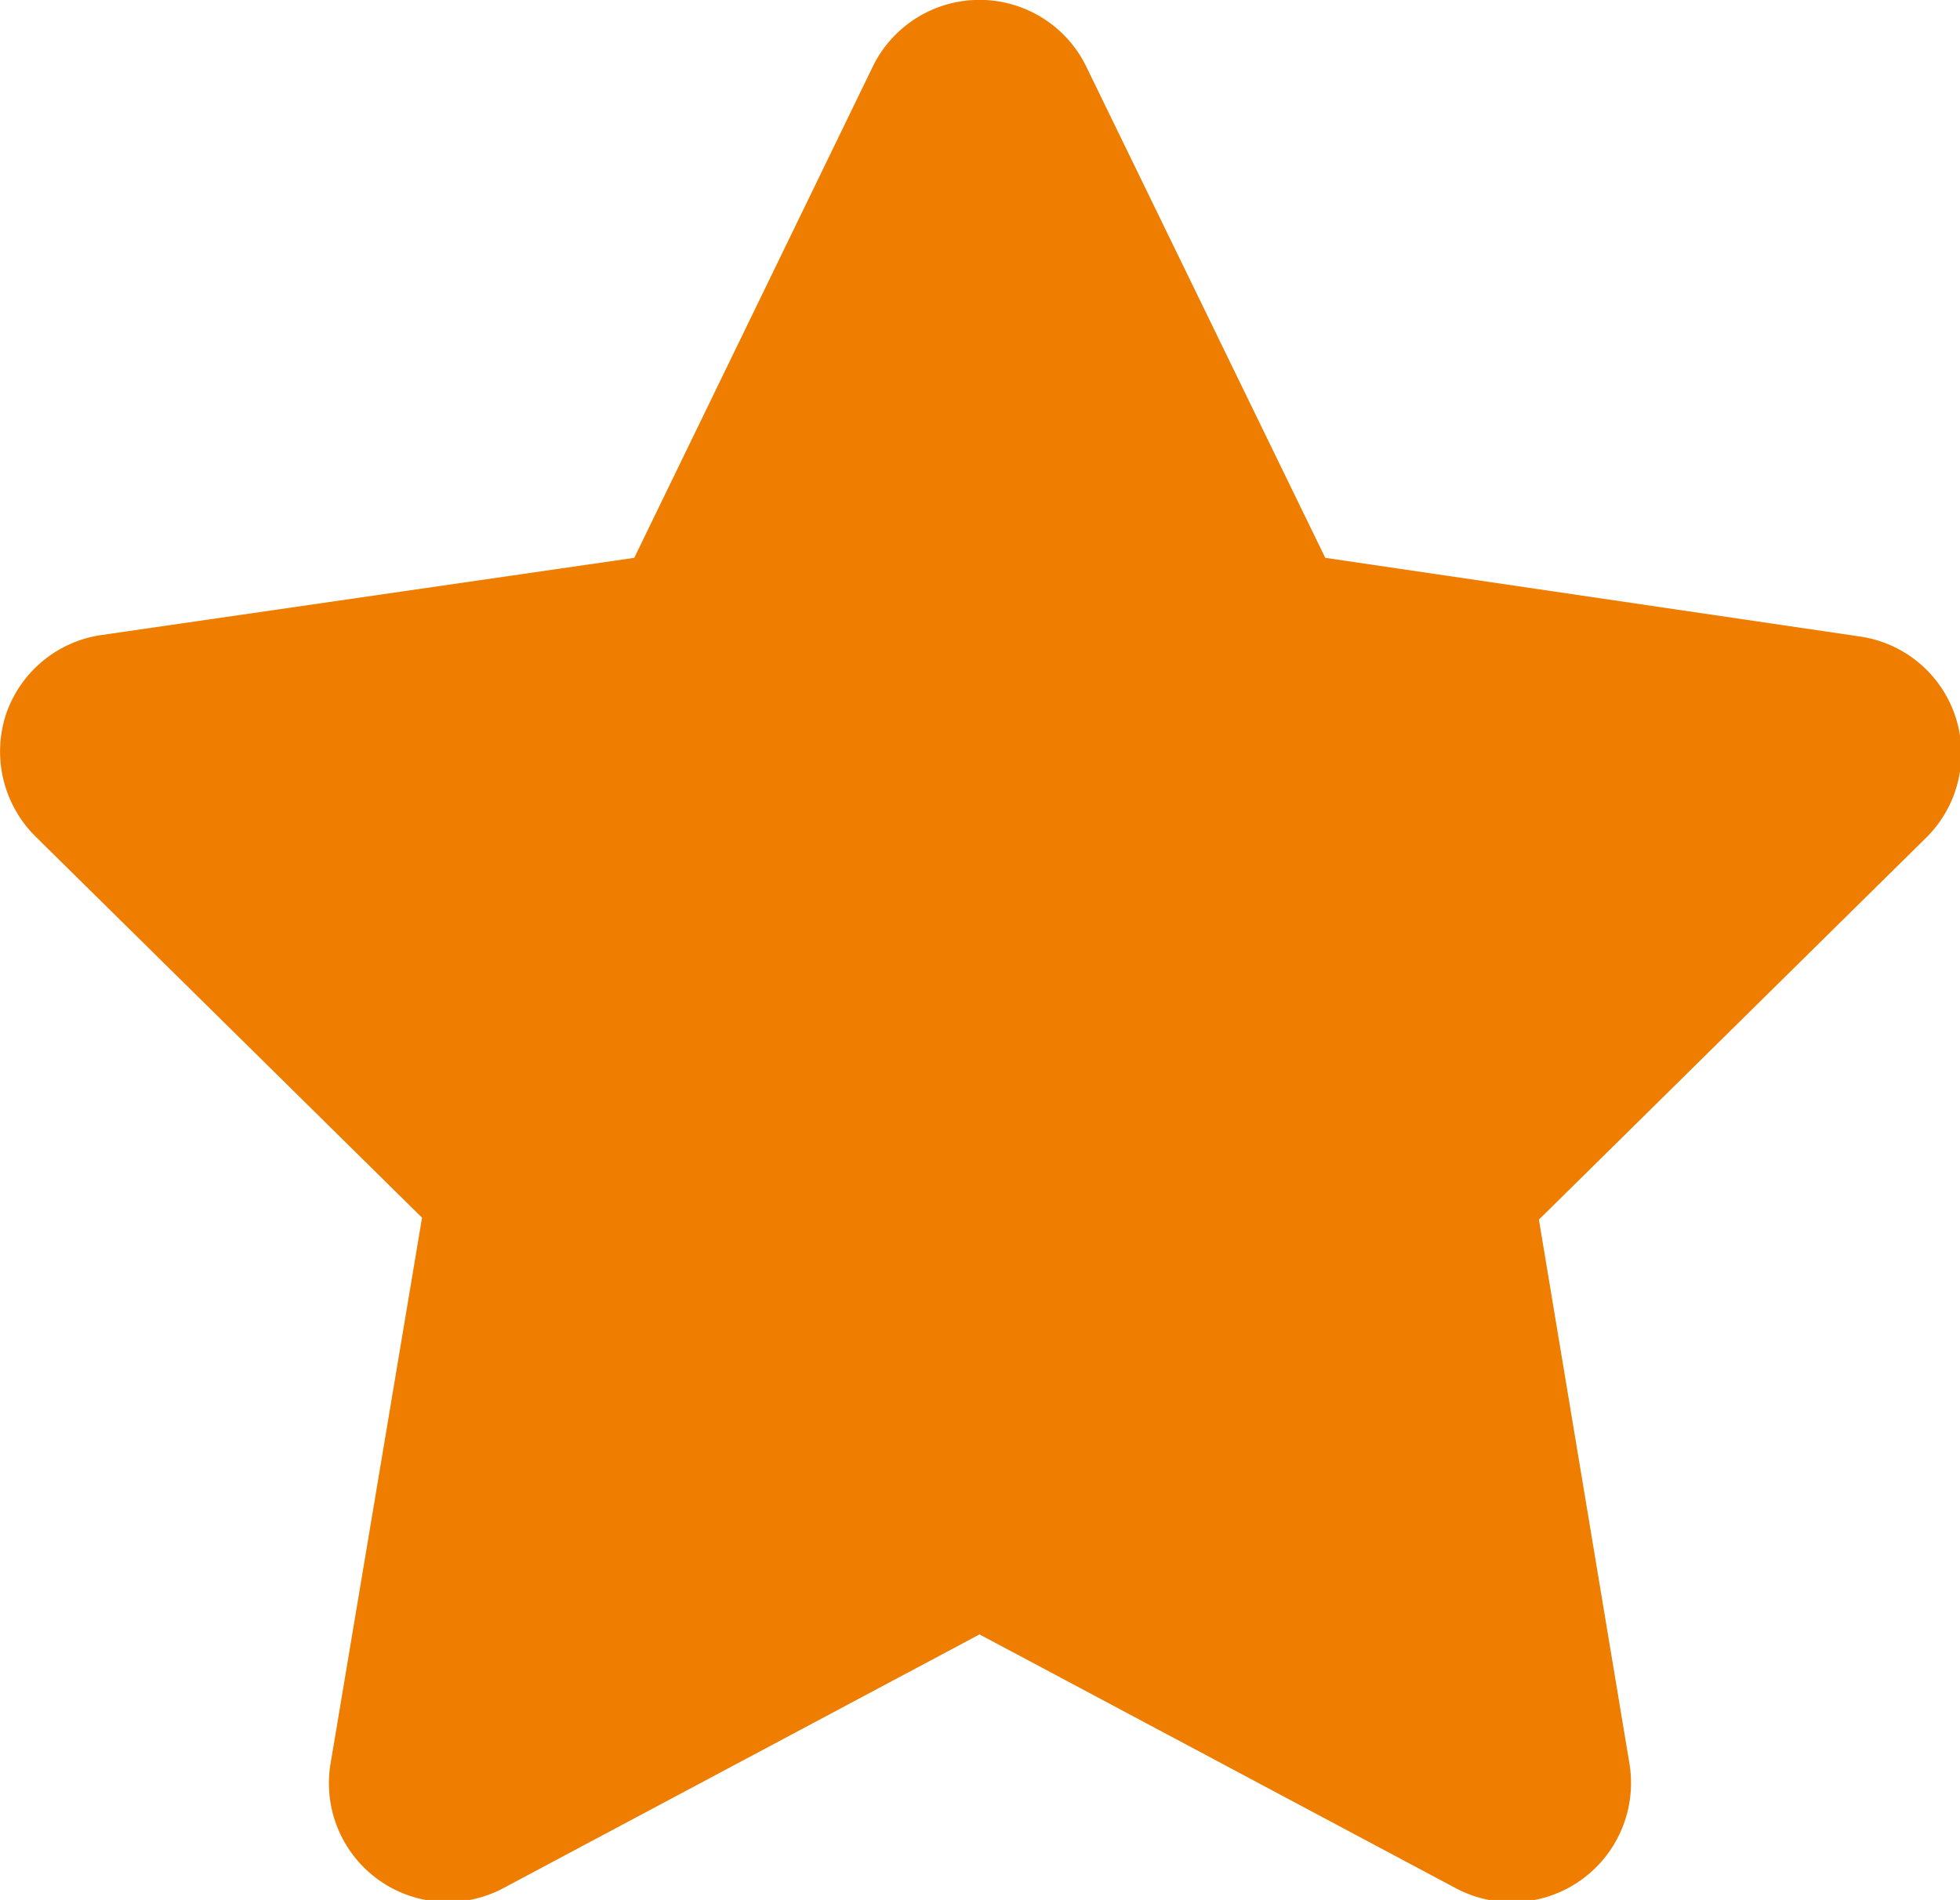 <?xml version="1.0" encoding="UTF-8"?> <svg xmlns="http://www.w3.org/2000/svg" viewBox="0 0 41.1 39.85"><defs><style>.cls-1{fill:#ef7d00;}</style></defs><title>stella</title><g id="Livello_2" data-name="Livello 2"><g id="BASE"><path class="cls-1" d="M27.79,11.7,39,13.35a2.48,2.48,0,0,1,1.38,4.23l-8.11,8L34.17,37a2.5,2.5,0,0,1-3.63,2.61l-10-5.33-10,5.33A2.49,2.49,0,0,1,6.93,37L8.85,25.54l-8.11-8A2.51,2.51,0,0,1,.12,15a2.49,2.49,0,0,1,2-1.68L13.3,11.7l5-10.3a2.49,2.49,0,0,1,4.48,0Z"></path></g></g></svg> 